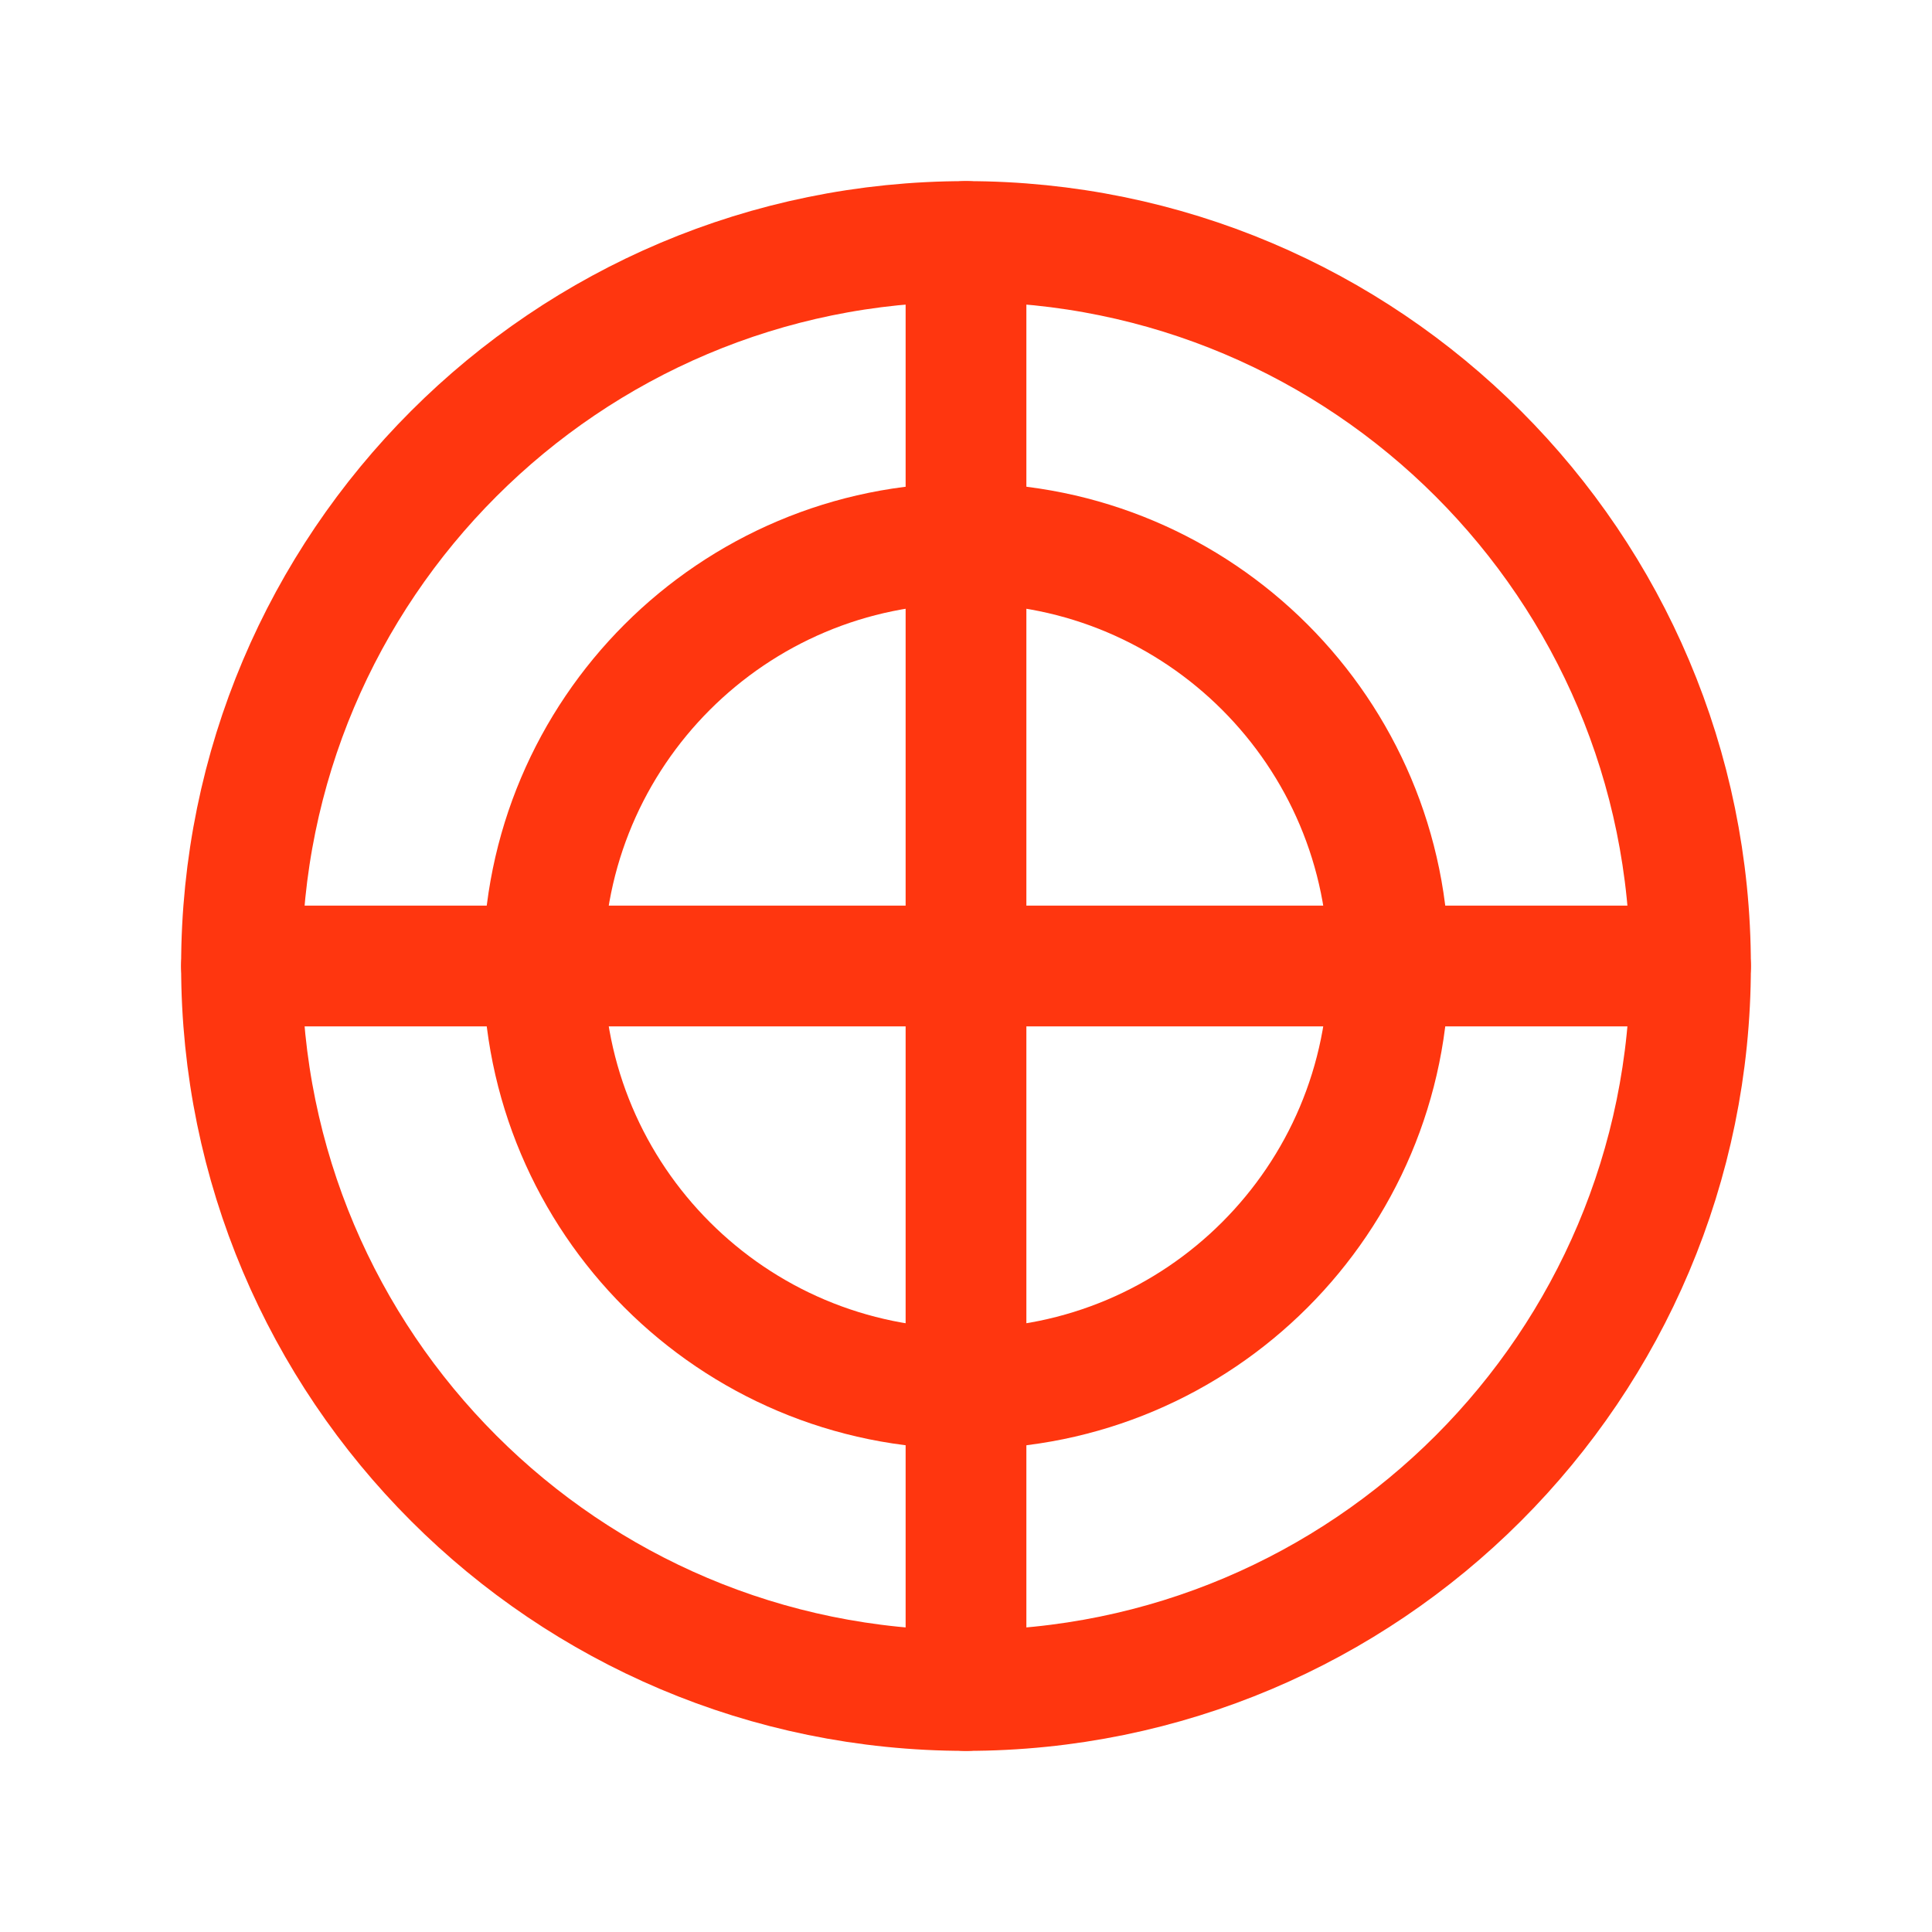 <?xml version="1.0" encoding="UTF-8"?> <svg xmlns="http://www.w3.org/2000/svg" width="32" height="32" viewBox="0 0 32 32" fill="none"><g clip-path="url(#clip0_4576_6705)"><path d="M16 28C22.627 28 28 22.627 28 16C28 9.373 22.627 4 16 4C9.373 4 4 9.373 4 16C4 22.627 9.373 28 16 28Z" stroke="#FF360F" stroke-width="2" stroke-linecap="round" stroke-linejoin="round"></path><path d="M16 23C19.866 23 23 19.866 23 16C23 12.134 19.866 9 16 9C12.134 9 9 12.134 9 16C9 19.866 12.134 23 16 23Z" stroke="#FF360F" stroke-width="2" stroke-linecap="round" stroke-linejoin="round"></path><path d="M16 4V28" stroke="#FF360F" stroke-width="2" stroke-linecap="round" stroke-linejoin="round"></path><path d="M4 16H28" stroke="#FF360F" stroke-width="2" stroke-linecap="round" stroke-linejoin="round"></path></g><defs><clipPath id="clip0_4576_6705"><rect width="32" height="32" fill="white"></rect></clipPath></defs></svg> 